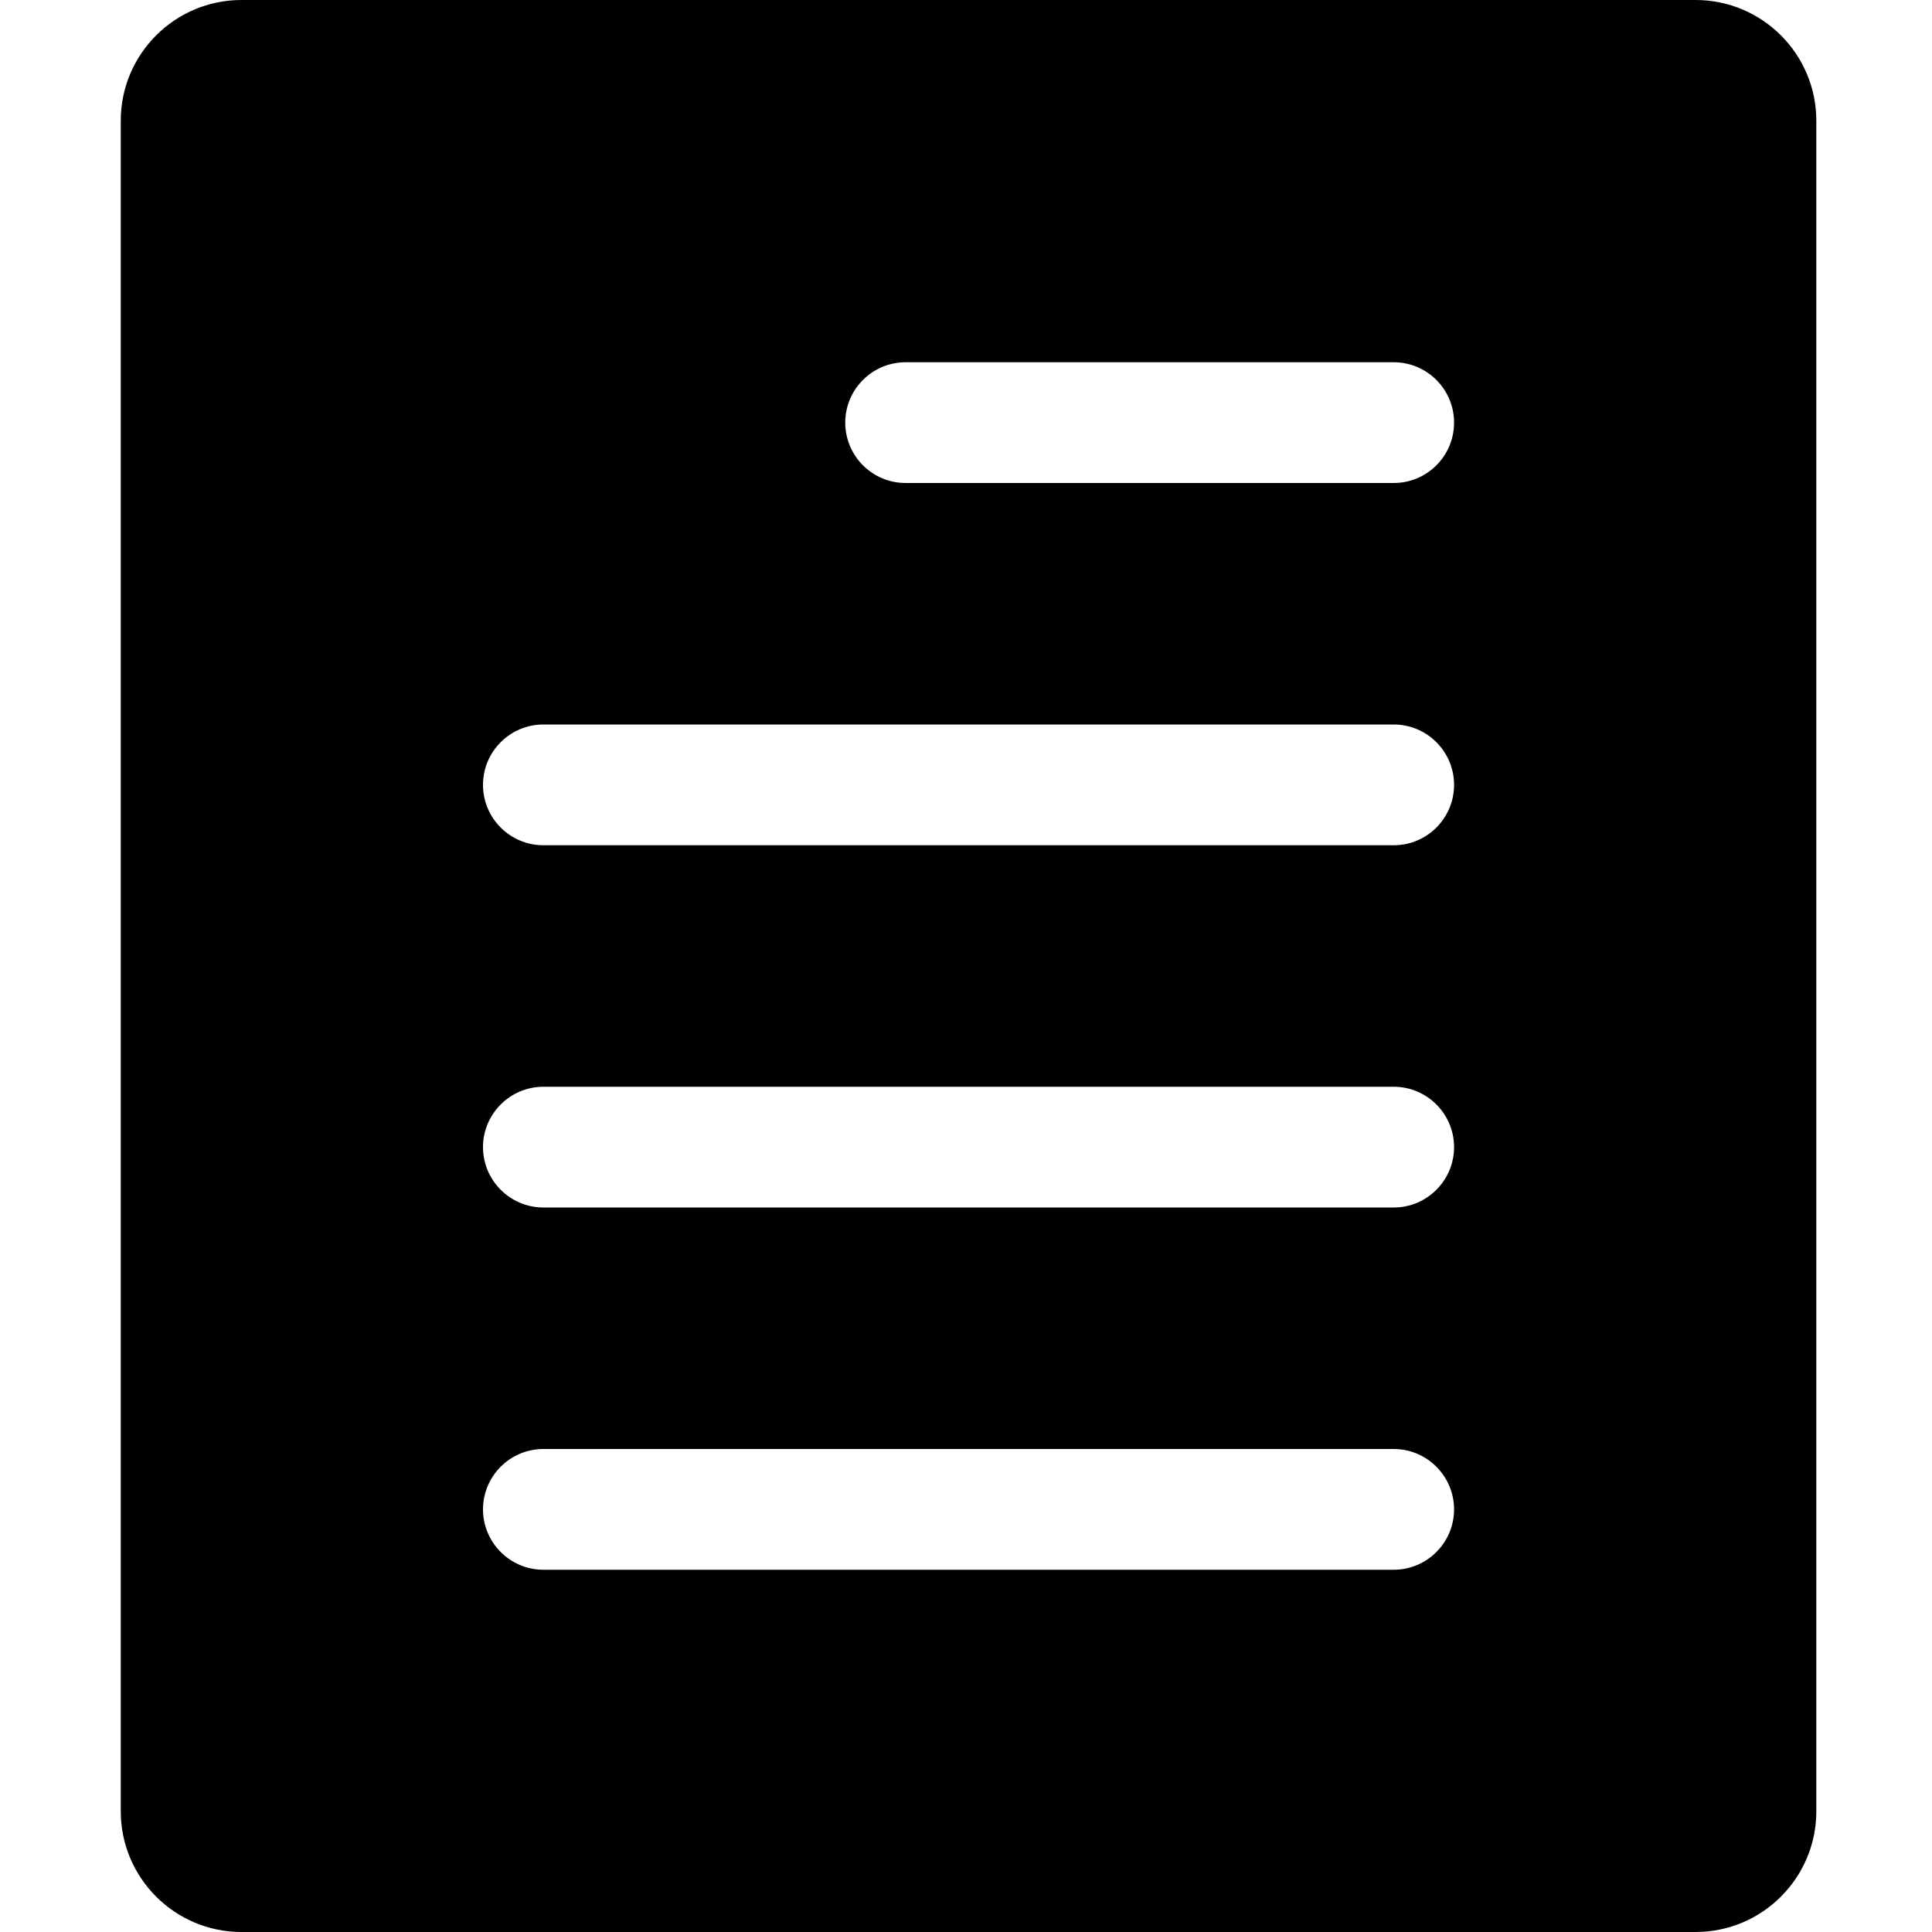 <?xml version="1.0" encoding="utf-8"?>
<!-- Generator: Adobe Illustrator 16.0.4, SVG Export Plug-In . SVG Version: 6.00 Build 0)  -->
<!DOCTYPE svg PUBLIC "-//W3C//DTD SVG 1.1//EN" "http://www.w3.org/Graphics/SVG/1.1/DTD/svg11.dtd">
<svg version="1.1" id="Capa_1" xmlns="http://www.w3.org/2000/svg" xmlns:xlink="http://www.w3.org/1999/xlink" x="0px" y="0px"
	 width="16px" height="16px" viewBox="0 0 16 16" enable-background="new 0 0 16 16" xml:space="preserve">
<path d="M14.042,0H2C1.448,0,1,0.448,1,1v14c0,0.552,0.448,1,1,1h12.042c0.552,0,1-0.448,1-1V1C15.042,0.448,14.594,0,14.042,0z
	 M11.542,13H4.5C4.224,13,4,12.775,4,12.5S4.224,12,4.5,12h7.042c0.276,0,0.5,0.225,0.5,0.5S11.818,13,11.542,13z M11.542,10H4.5
	C4.224,10,4,9.775,4,9.5S4.224,9,4.5,9h7.042c0.276,0,0.5,0.225,0.5,0.5S11.818,10,11.542,10z M11.542,7H4.5C4.224,7,4,6.776,4,6.5
	S4.224,6,4.5,6h7.042c0.276,0,0.5,0.224,0.5,0.5S11.818,7,11.542,7z M11.542,4H7.5C7.224,4,7,3.776,7,3.5S7.224,3,7.5,3h4.042
	c0.276,0,0.5,0.224,0.5,0.5S11.818,4,11.542,4z"/>
</svg>
